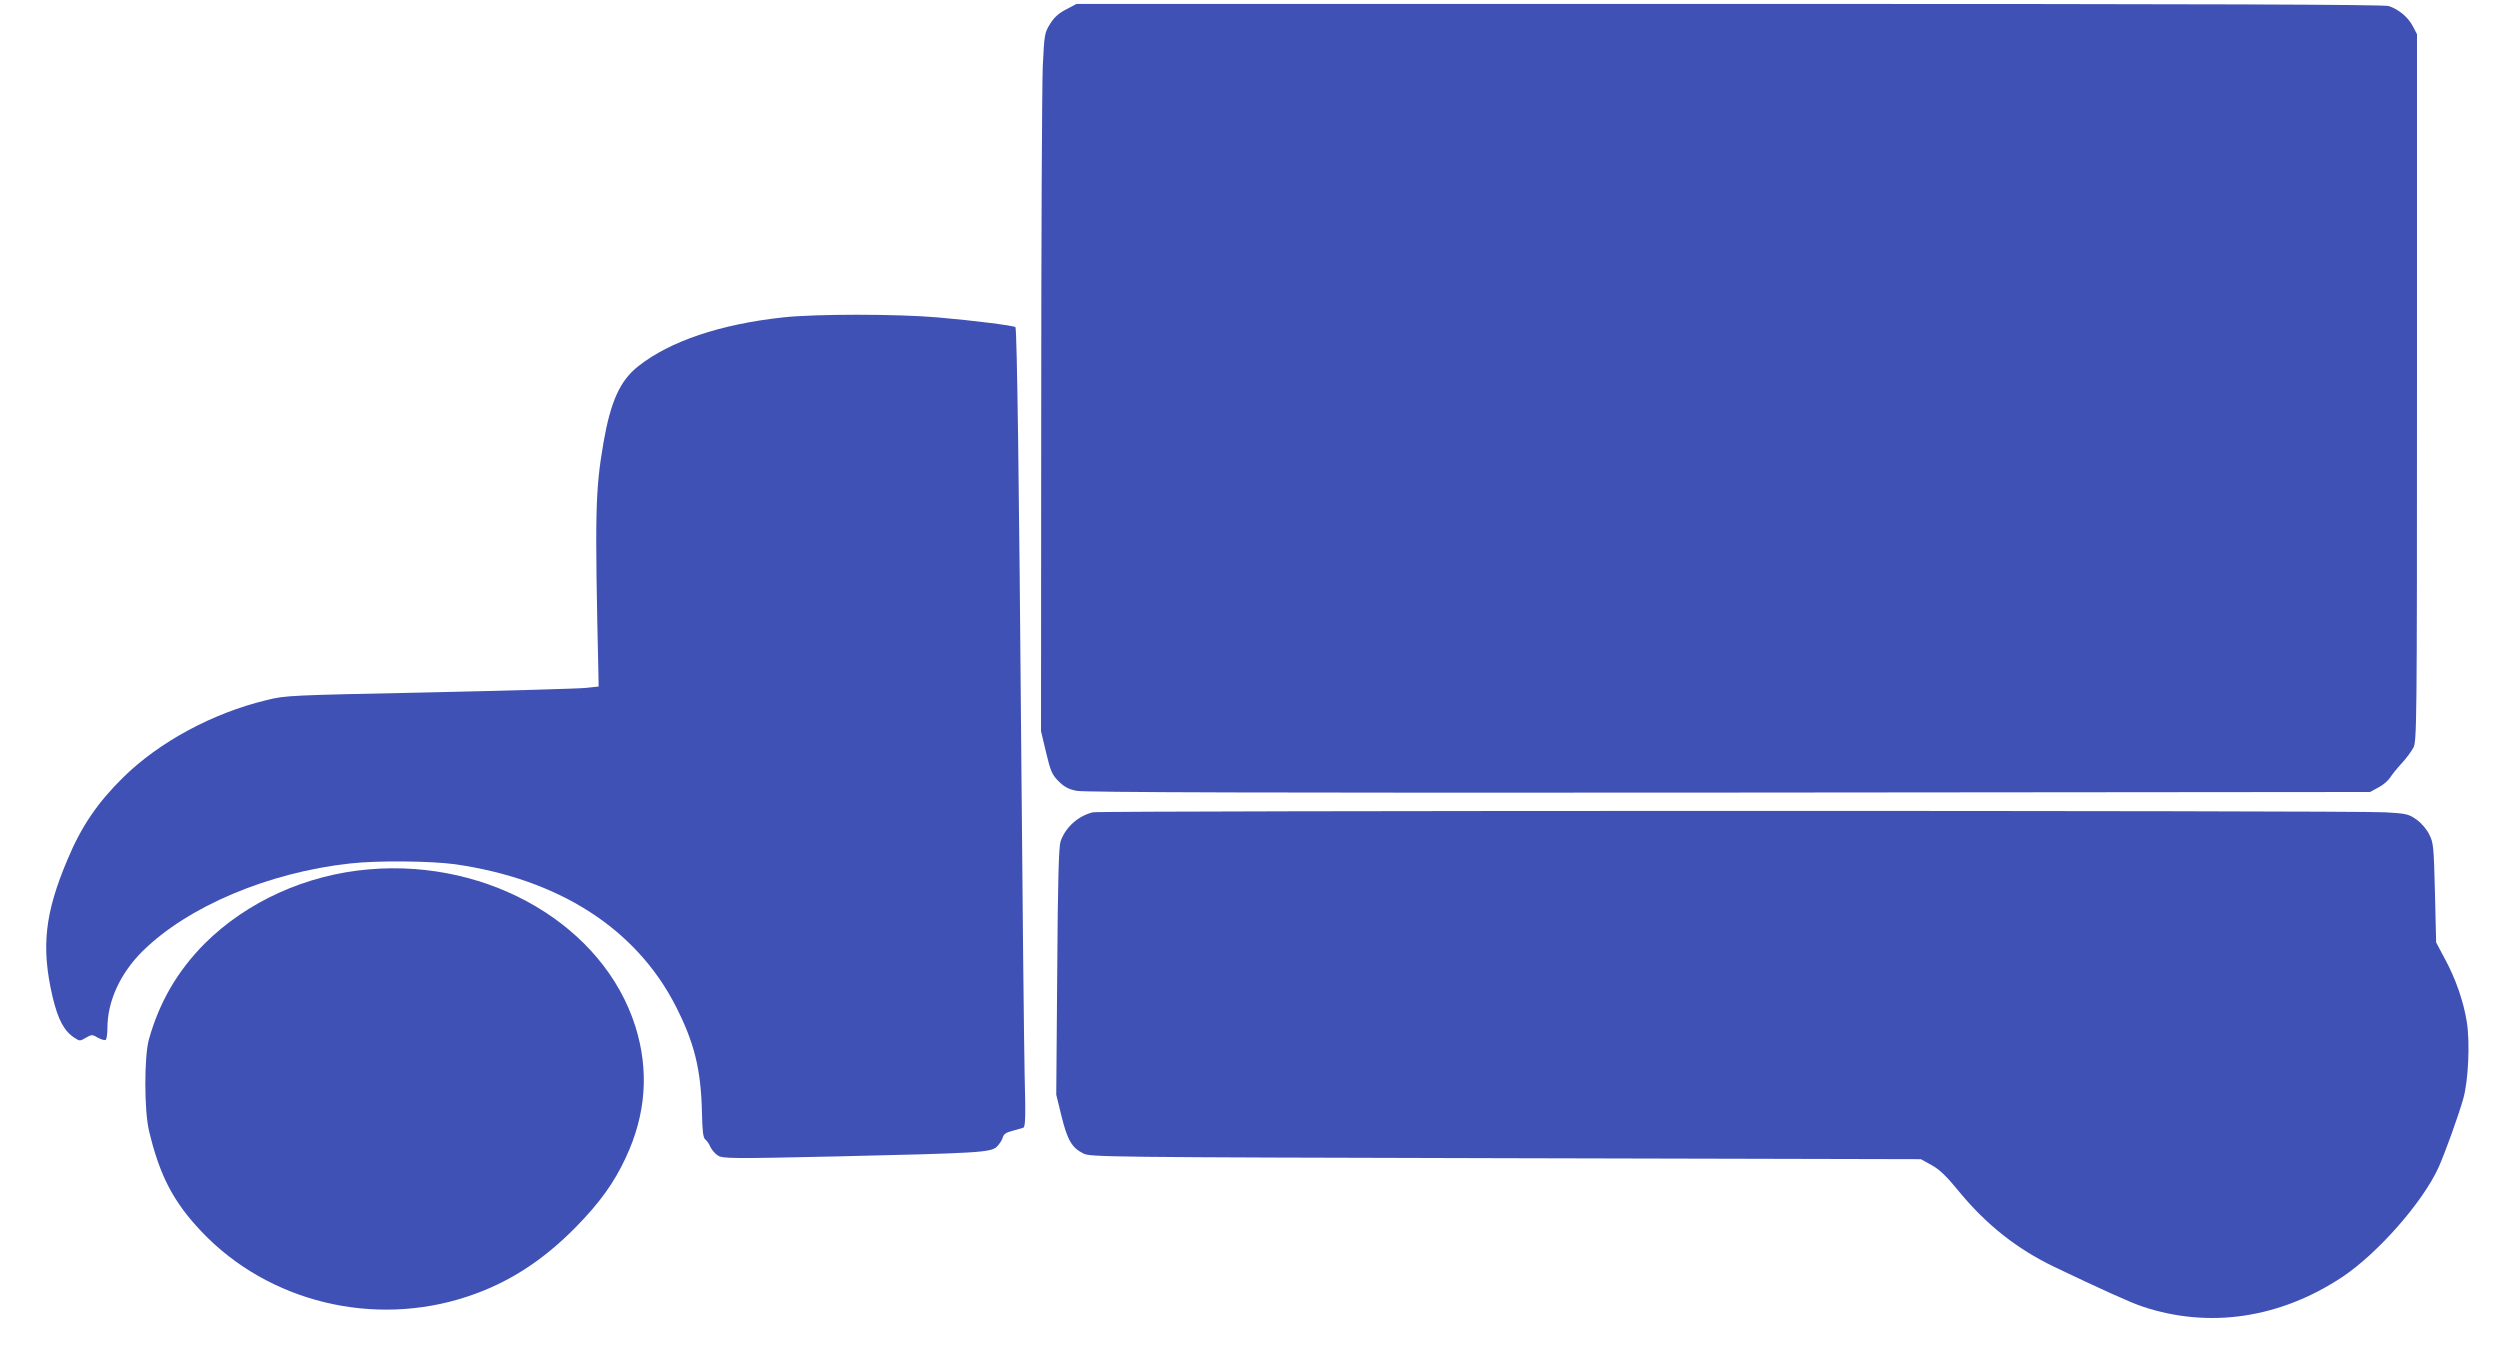 <?xml version="1.0" standalone="no"?>
<!DOCTYPE svg PUBLIC "-//W3C//DTD SVG 20010904//EN"
 "http://www.w3.org/TR/2001/REC-SVG-20010904/DTD/svg10.dtd">
<svg version="1.0" xmlns="http://www.w3.org/2000/svg"
 width="1280pt" height="701pt" viewBox="0 0 1280 701"
 preserveAspectRatio="xMidYMid meet">
<g transform="translate(0,701) scale(0.1,-0.1)"
fill="#3f51b5" stroke="none">
<path d="M5459 6962 c-39 -20 -62 -41 -83 -75 -28 -45 -29 -54 -37 -215 -4
-92 -8 -896 -8 -1786 l-1 -1620 26 -109 c23 -97 31 -114 64 -147 29 -29 51
-41 92 -49 38 -8 974 -11 3338 -9 l3285 3 42 23 c24 12 50 35 60 50 9 15 36
48 59 73 23 25 50 61 60 80 18 33 19 99 19 1844 l0 1810 -22 42 c-25 47 -71
84 -122 102 -25 8 -904 11 -3376 11 l-3343 0 -53 -28z"/>
<path d="M4010 5385 c-323 -35 -580 -122 -742 -250 -93 -73 -141 -179 -178
-390 -42 -246 -45 -351 -26 -1190 l1 -60 -65 -7 c-36 -4 -396 -14 -800 -23
-723 -15 -737 -15 -837 -40 -274 -66 -548 -214 -732 -395 -131 -129 -214 -250
-285 -420 -117 -276 -136 -449 -77 -703 28 -118 59 -176 113 -211 26 -17 28
-17 58 1 30 17 32 17 61 0 17 -9 35 -15 40 -11 5 3 9 30 9 61 0 137 66 280
180 393 232 229 644 403 1062 449 139 16 415 13 538 -4 531 -76 926 -329 1129
-725 96 -188 130 -325 135 -546 2 -96 6 -129 17 -138 8 -6 20 -23 26 -38 7
-15 24 -35 38 -44 25 -16 61 -17 603 -5 734 17 794 20 826 50 13 13 27 34 30
47 5 17 17 26 49 34 23 6 48 13 56 16 11 4 13 49 7 277 -3 149 -11 882 -17
1627 -11 1393 -22 2186 -30 2195 -9 8 -214 34 -399 50 -210 18 -626 18 -790 0z"/>
<path d="M5595 2851 c-76 -19 -140 -77 -165 -149 -9 -28 -14 -193 -17 -667
l-5 -630 27 -110 c30 -122 53 -162 112 -191 37 -18 104 -19 2163 -24 l2125 -5
54 -30 c41 -22 78 -58 144 -139 140 -169 294 -290 482 -381 234 -112 395 -185
453 -204 342 -115 705 -61 1025 151 182 122 410 381 492 560 32 71 101 261
127 353 26 91 35 288 18 393 -16 103 -58 224 -113 324 l-44 83 -6 254 c-6 241
-8 257 -30 300 -13 26 -41 59 -65 75 -39 28 -52 31 -160 37 -154 10 -6578 9
-6617 0z"/>
<path d="M1890 2559 c-321 -27 -624 -164 -841 -379 -140 -141 -233 -300 -287
-493 -24 -89 -24 -363 1 -467 54 -228 125 -365 270 -517 342 -360 881 -491
1361 -331 208 69 384 182 556 357 122 125 194 225 254 354 104 222 120 446 49
672 -162 513 -743 857 -1363 804z"/>
</g>
</svg>
